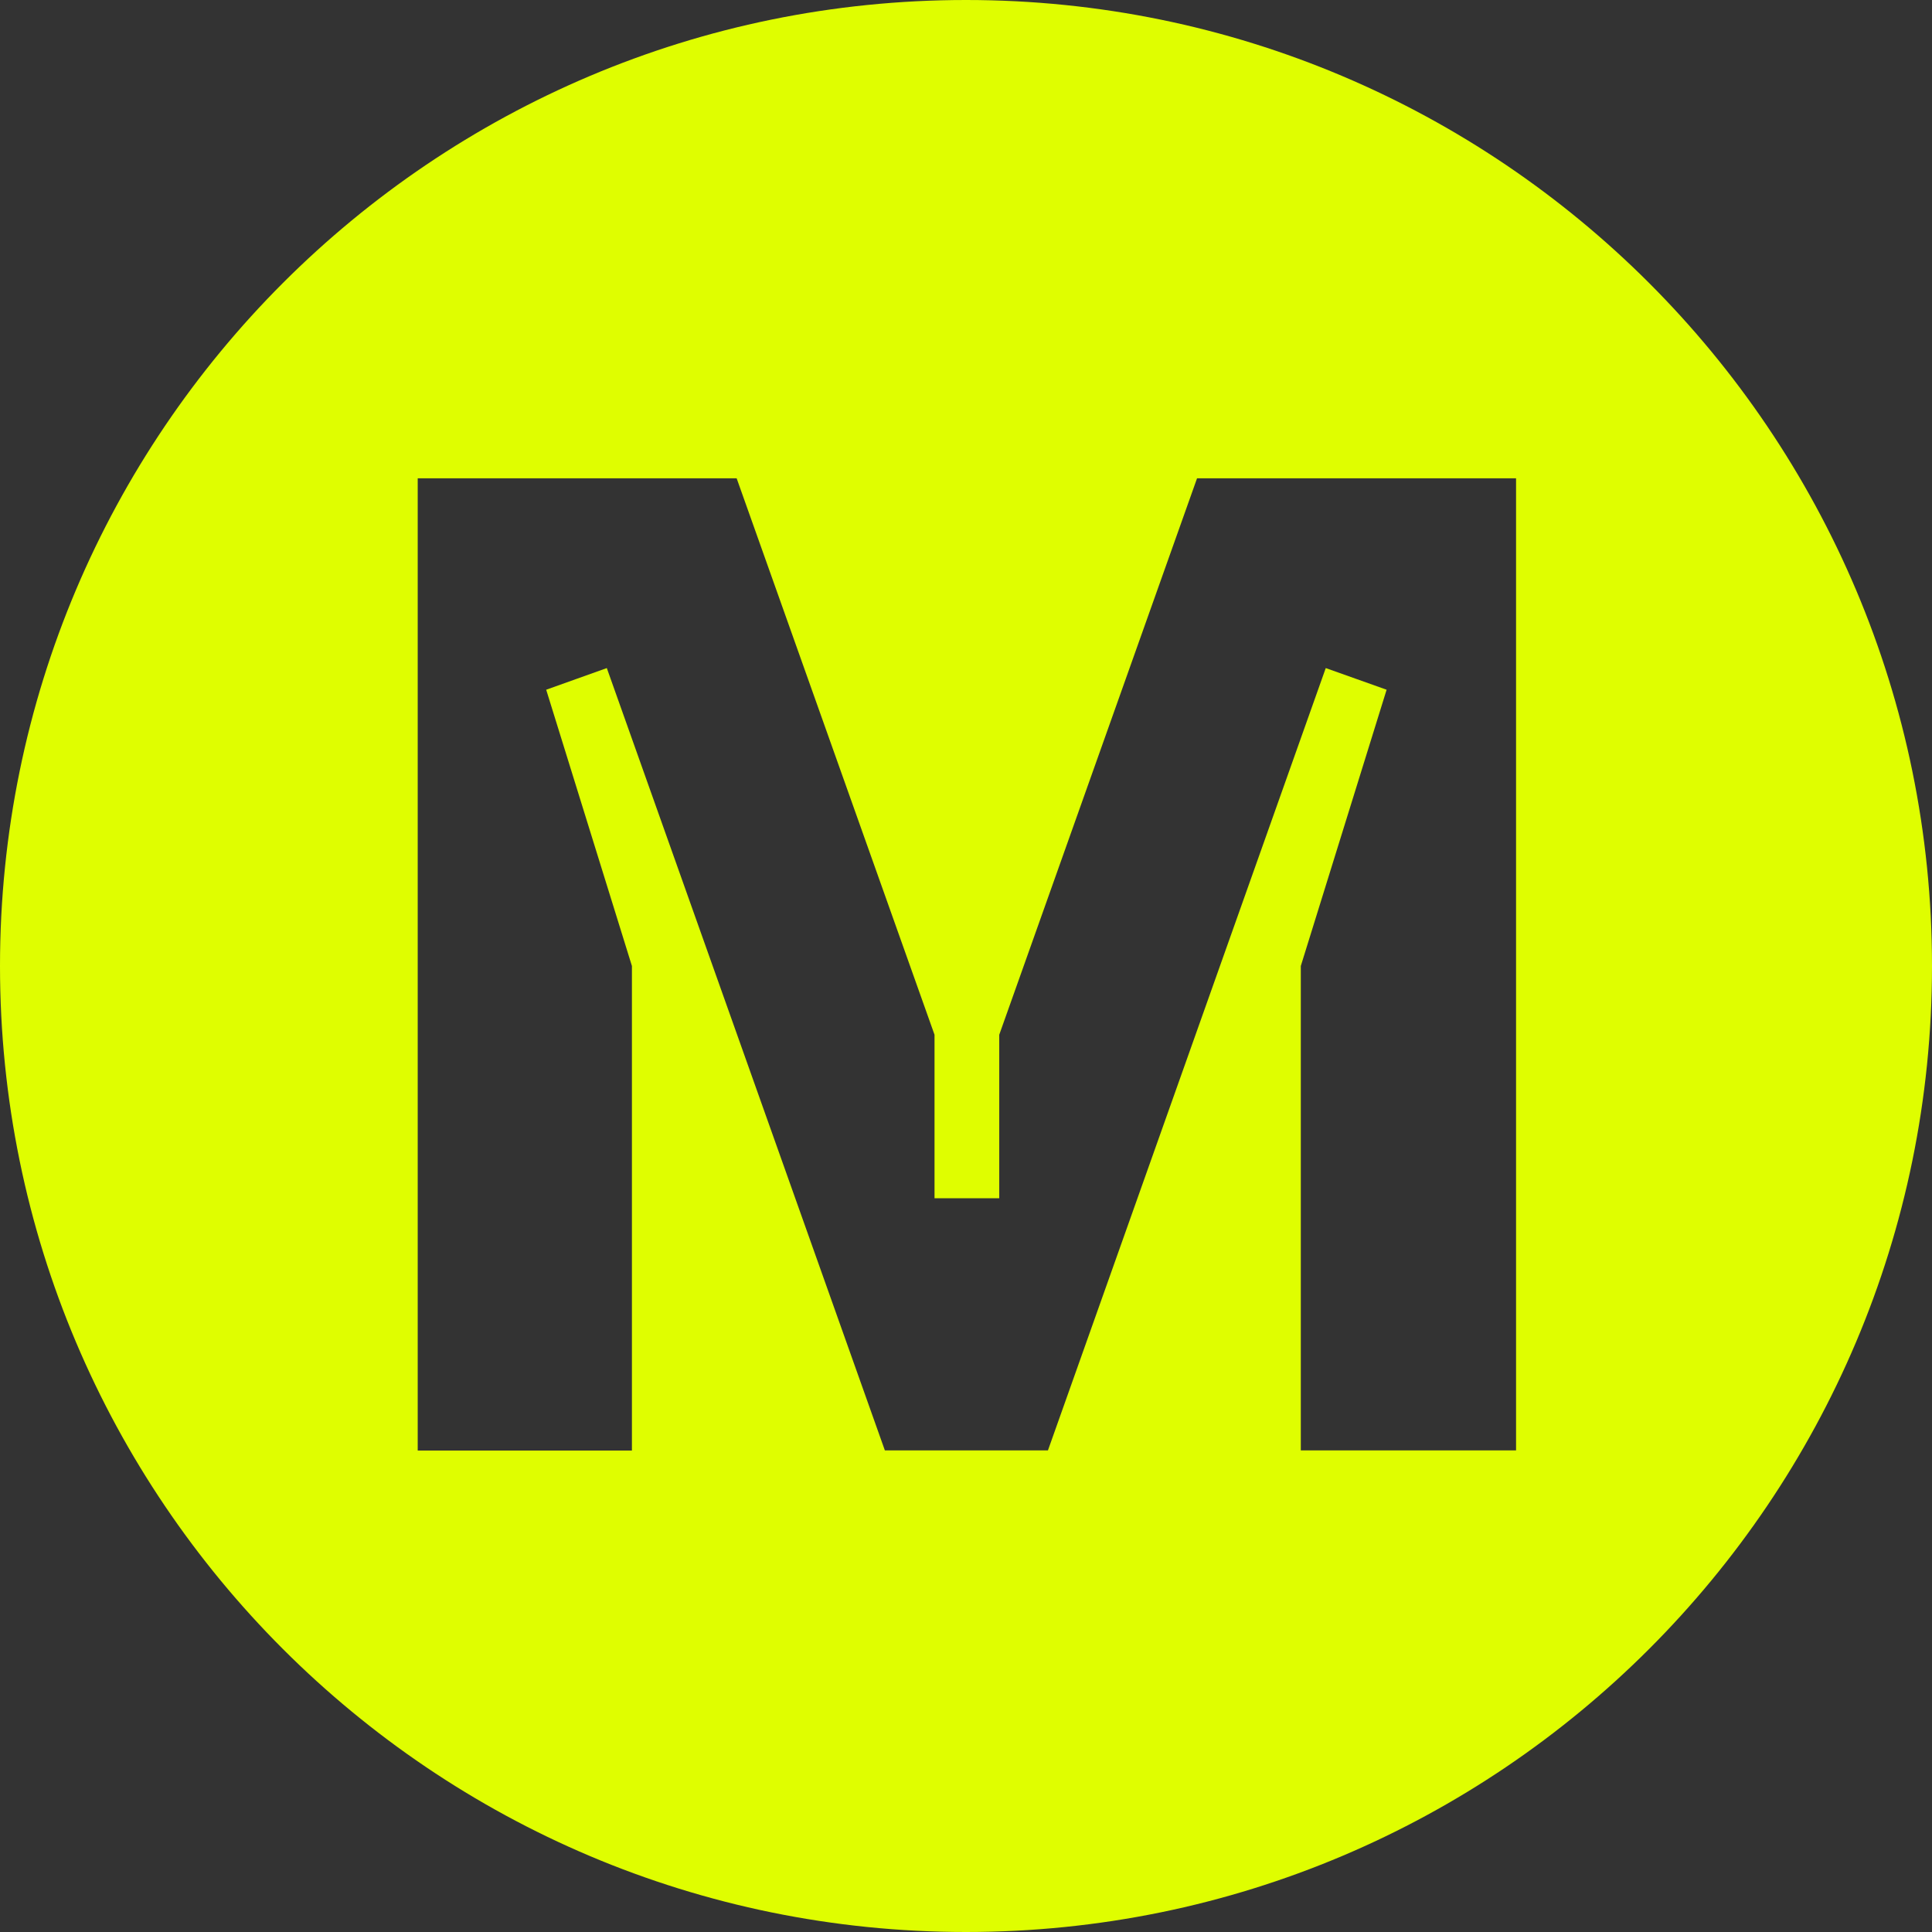 <svg width="24" height="24" viewBox="0 0 24 24" fill="none" xmlns="http://www.w3.org/2000/svg">
<rect x="0" y="0" width="24" height="24" fill="#333333" stroke="none"/>
<path fill-rule="evenodd" clip-rule="evenodd" d="M12 24C18.627 24 24 18.627 24 12C24 5.373 18.627 0 12 0C5.373 0 0 5.373 0 12C0 18.627 5.373 24 12 24ZM16.159 18.017H18.821H18.833V5.942H14.87L12.413 12.854V14.885H11.609V12.854L9.151 5.942H5.189V18.019H7.85V12L6.785 8.568L7.538 8.299L10.992 18.017H13.018L16.469 8.299L17.225 8.568L16.159 12V18.017Z" fill="#DFFE00"/>
</svg>
